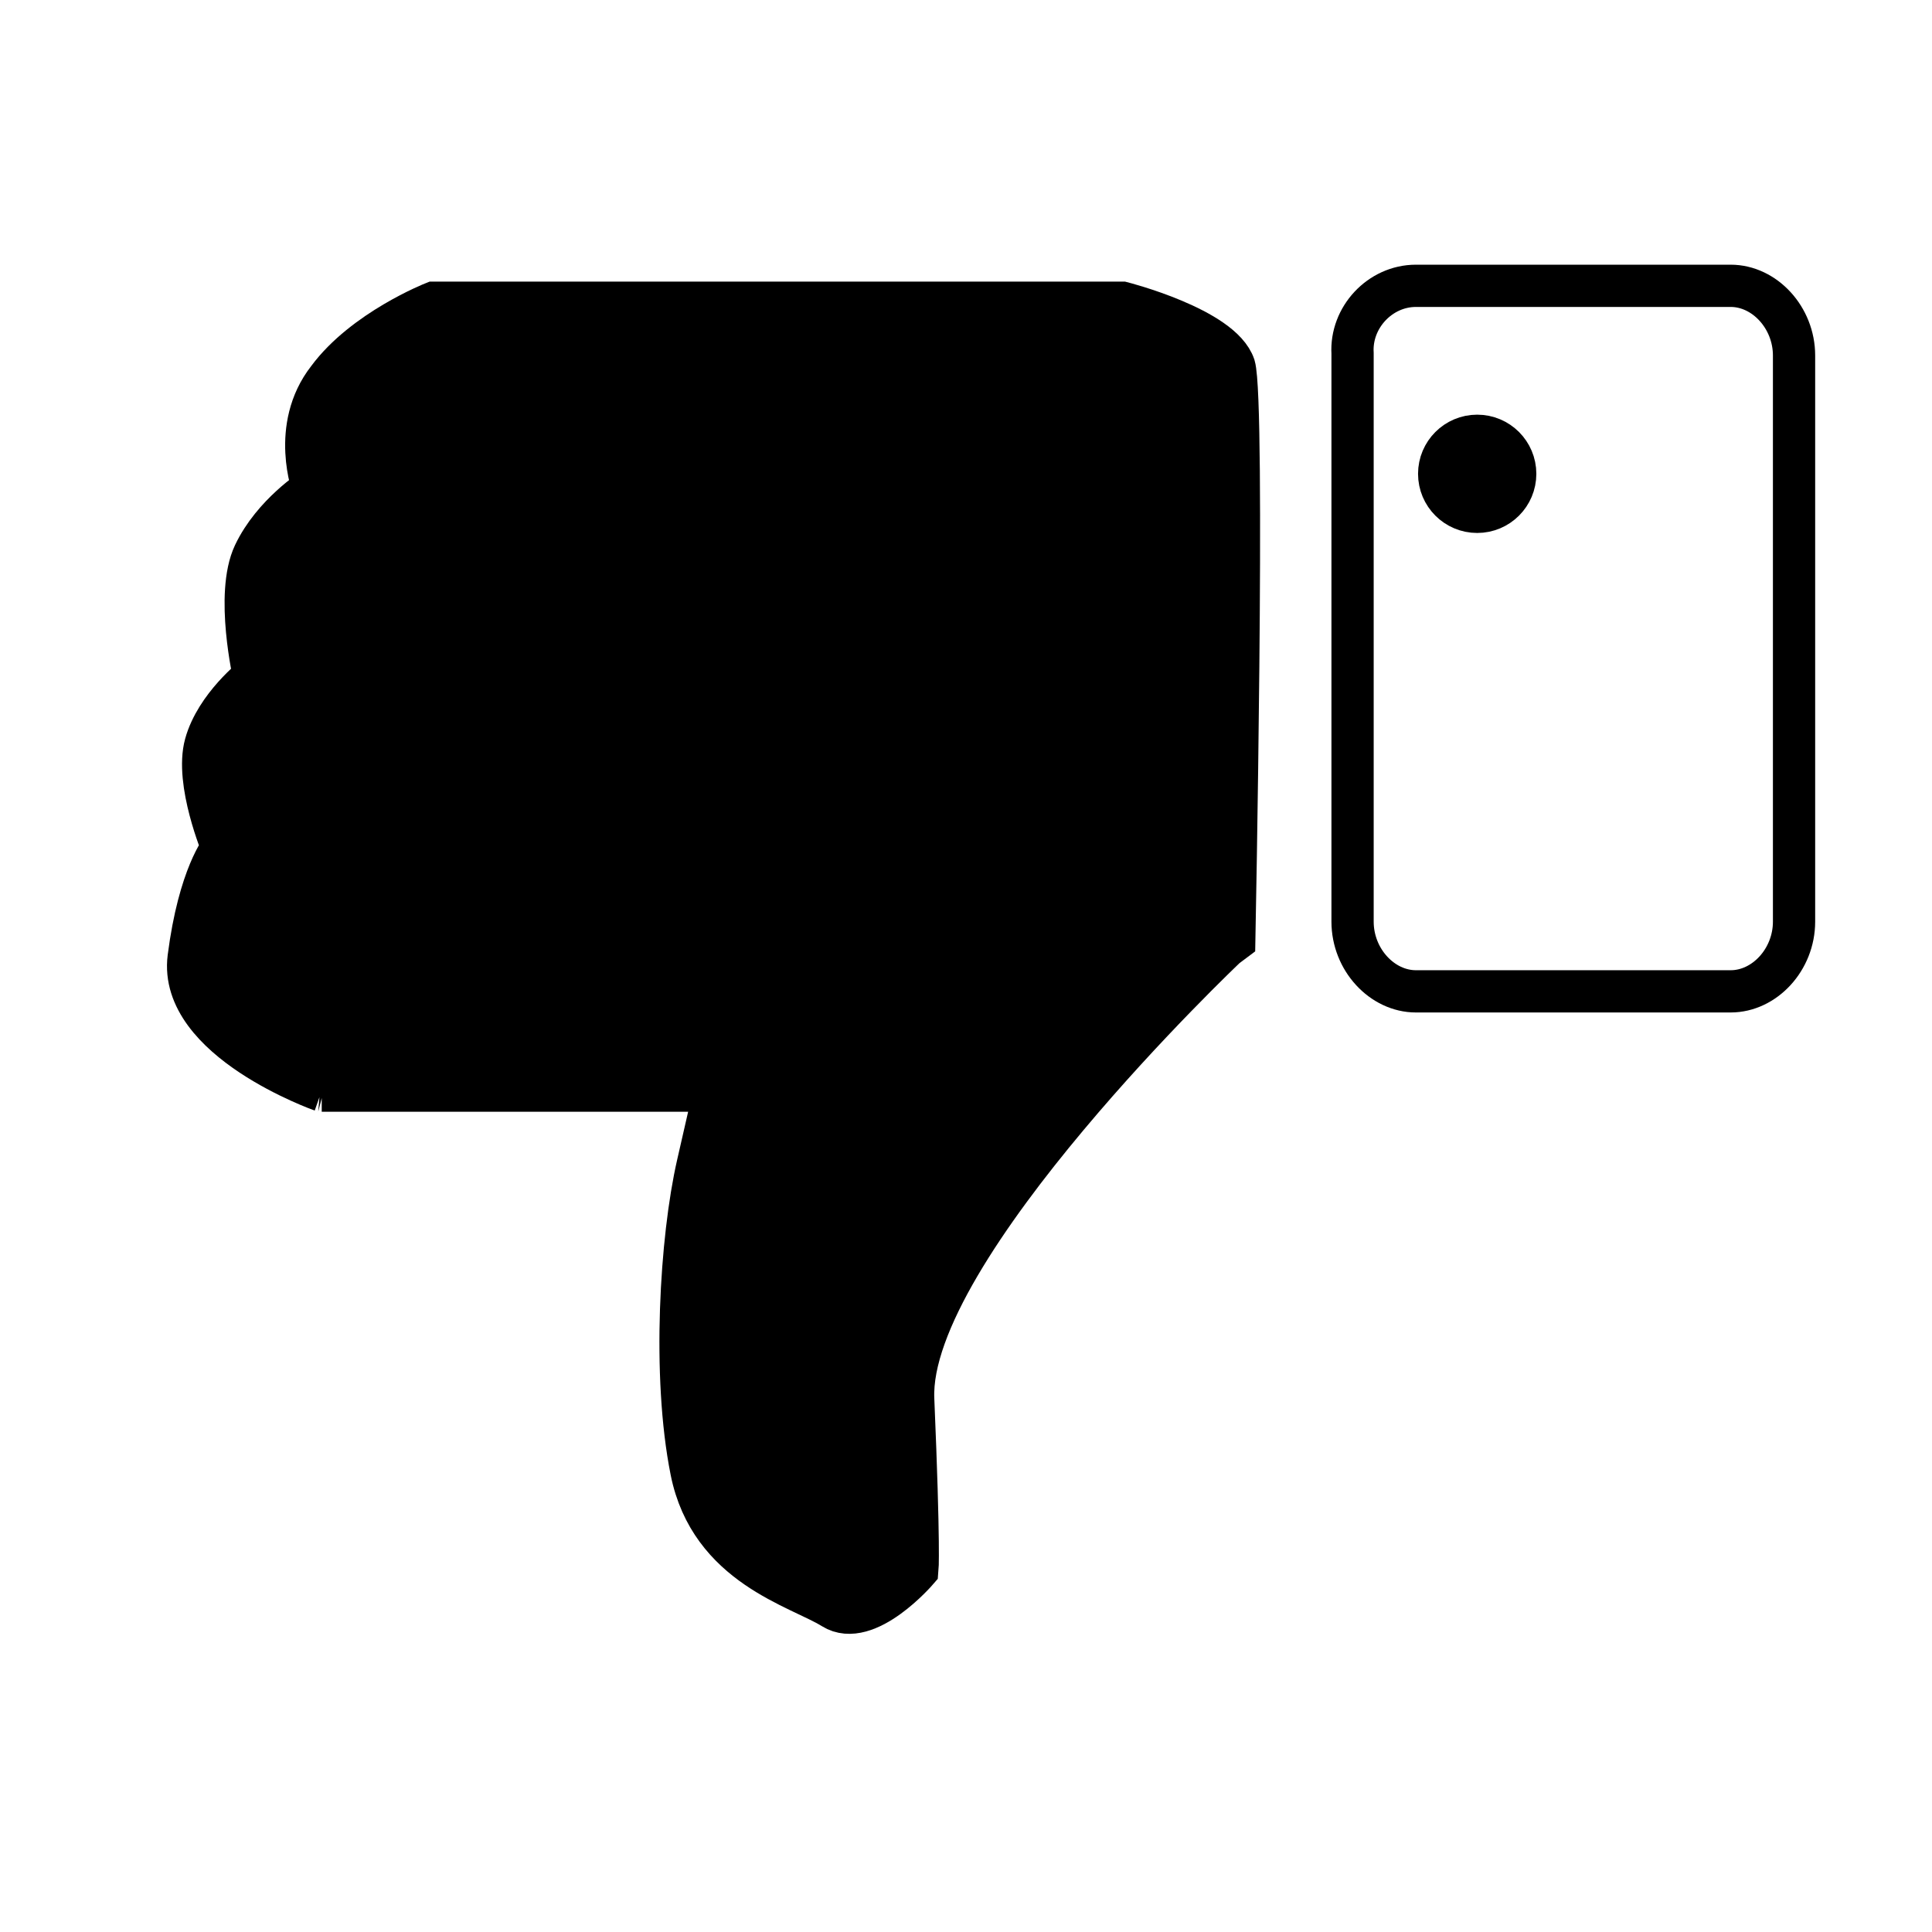<?xml version="1.0" encoding="UTF-8"?>
<!-- Uploaded to: SVG Repo, www.svgrepo.com, Generator: SVG Repo Mixer Tools -->
<svg width="800px" height="800px" version="1.1" viewBox="144 144 512 512" xmlns="http://www.w3.org/2000/svg">
 <defs>
  <clipPath id="c">
   <path d="m367 148.09h284.9v289.91h-284.9z"/>
  </clipPath>
  <clipPath id="b">
   <path d="m148.09 148.09h482.91v503.81h-482.91z"/>
  </clipPath>
  <clipPath id="a">
   <path d="m344 148.09h307.9v417.91h-307.9z"/>
  </clipPath>
 </defs>
 <path transform="matrix(5.598 0 0 5.598 148.09 148.09)" d="m80.5 78.2" fill="none" stroke="#000000" stroke-miterlimit="10" stroke-width="2"/>
 <path d="m545.54 269.57c0 5.566-4.512 10.078-10.074 10.078-5.566 0-10.078-4.512-10.078-10.078 0-5.562 4.512-10.074 10.078-10.074 5.562 0 10.074 4.512 10.074 10.074"/>
 <g clip-path="url(#c)">
  <path transform="matrix(5.598 0 0 5.598 148.09 148.09)" d="m71 21.7c0 0.994-0.806 1.8-1.8 1.8-0.994 0-1.8-0.806-1.8-1.8 0-0.994 0.806-1.8 1.8-1.8 0.994 0 1.8 0.806 1.8 1.8" fill="none" stroke="#000000" stroke-miterlimit="10" stroke-width="2"/>
 </g>
 <path d="m229.26 433.03h104.12l-4.477 19.594c-4.477 19.594-6.719 55.98-1.68 81.168 5.039 25.191 28.551 30.789 37.504 36.387 8.957 5.598 22.391-10.078 22.391-10.078s0.559-5.598-1.121-45.344 82.848-119.79 82.848-119.79l2.238-1.68s2.801-142.75 0-152.26c-3.359-10.078-29.668-16.793-29.668-16.793h-182.48s-18.473 7.277-27.988 20.152c-10.078 12.875-3.918 29.109-3.918 29.109s-10.637 6.719-15.676 17.352c-5.039 10.637 0 32.469 0 32.469s-10.078 7.836-12.875 17.914c-2.801 10.078 4.477 27.43 4.477 27.43s-6.156 7.277-8.957 29.109c-2.797 21.828 35.266 35.266 35.266 35.266z"/>
 <g clip-path="url(#b)">
  <path transform="matrix(5.598 0 0 5.598 148.09 148.09)" d="m14.5 50.9h18.6l-0.8 3.5c-0.8 3.5-1.2 10-0.3 14.5 0.9 4.5 5.1 5.5 6.7 6.5 1.6 1 4-1.8 4-1.8s0.1-1-0.2-8.1c-0.3-7.1 14.8-21.4 14.8-21.4l0.4-0.3s0.5-25.5 0-27.2c-0.6-1.8-5.3-3-5.3-3h-32.599s-3.3 1.3-5 3.6c-1.8 2.3-0.7 5.2-0.7 5.2s-1.9 1.2-2.8 3.1c-0.9 1.9 0 5.8 0 5.8s-1.8 1.4-2.3 3.2c-0.5 1.8 0.8 4.9 0.8 4.9s-1.1 1.3-1.6 5.2c-0.5 3.899 6.3 6.3 6.3 6.3z" fill="none" stroke="#000000" stroke-miterlimit="10" stroke-width="2"/>
 </g>
 <g clip-path="url(#a)">
  <path transform="matrix(5.598 0 0 5.598 148.09 148.09)" d="m66.3 12.8h14.9c1.6 0 3 1.5 3 3.3v26.8c0 1.8-1.4 3.3-3 3.3h-14.9c-1.6 0-3-1.5-3-3.3v-26.9c-0.1-1.7 1.3-3.2 3-3.2z" fill="none" stroke="#000000" stroke-miterlimit="10" stroke-width="2"/>
 </g>
</svg>